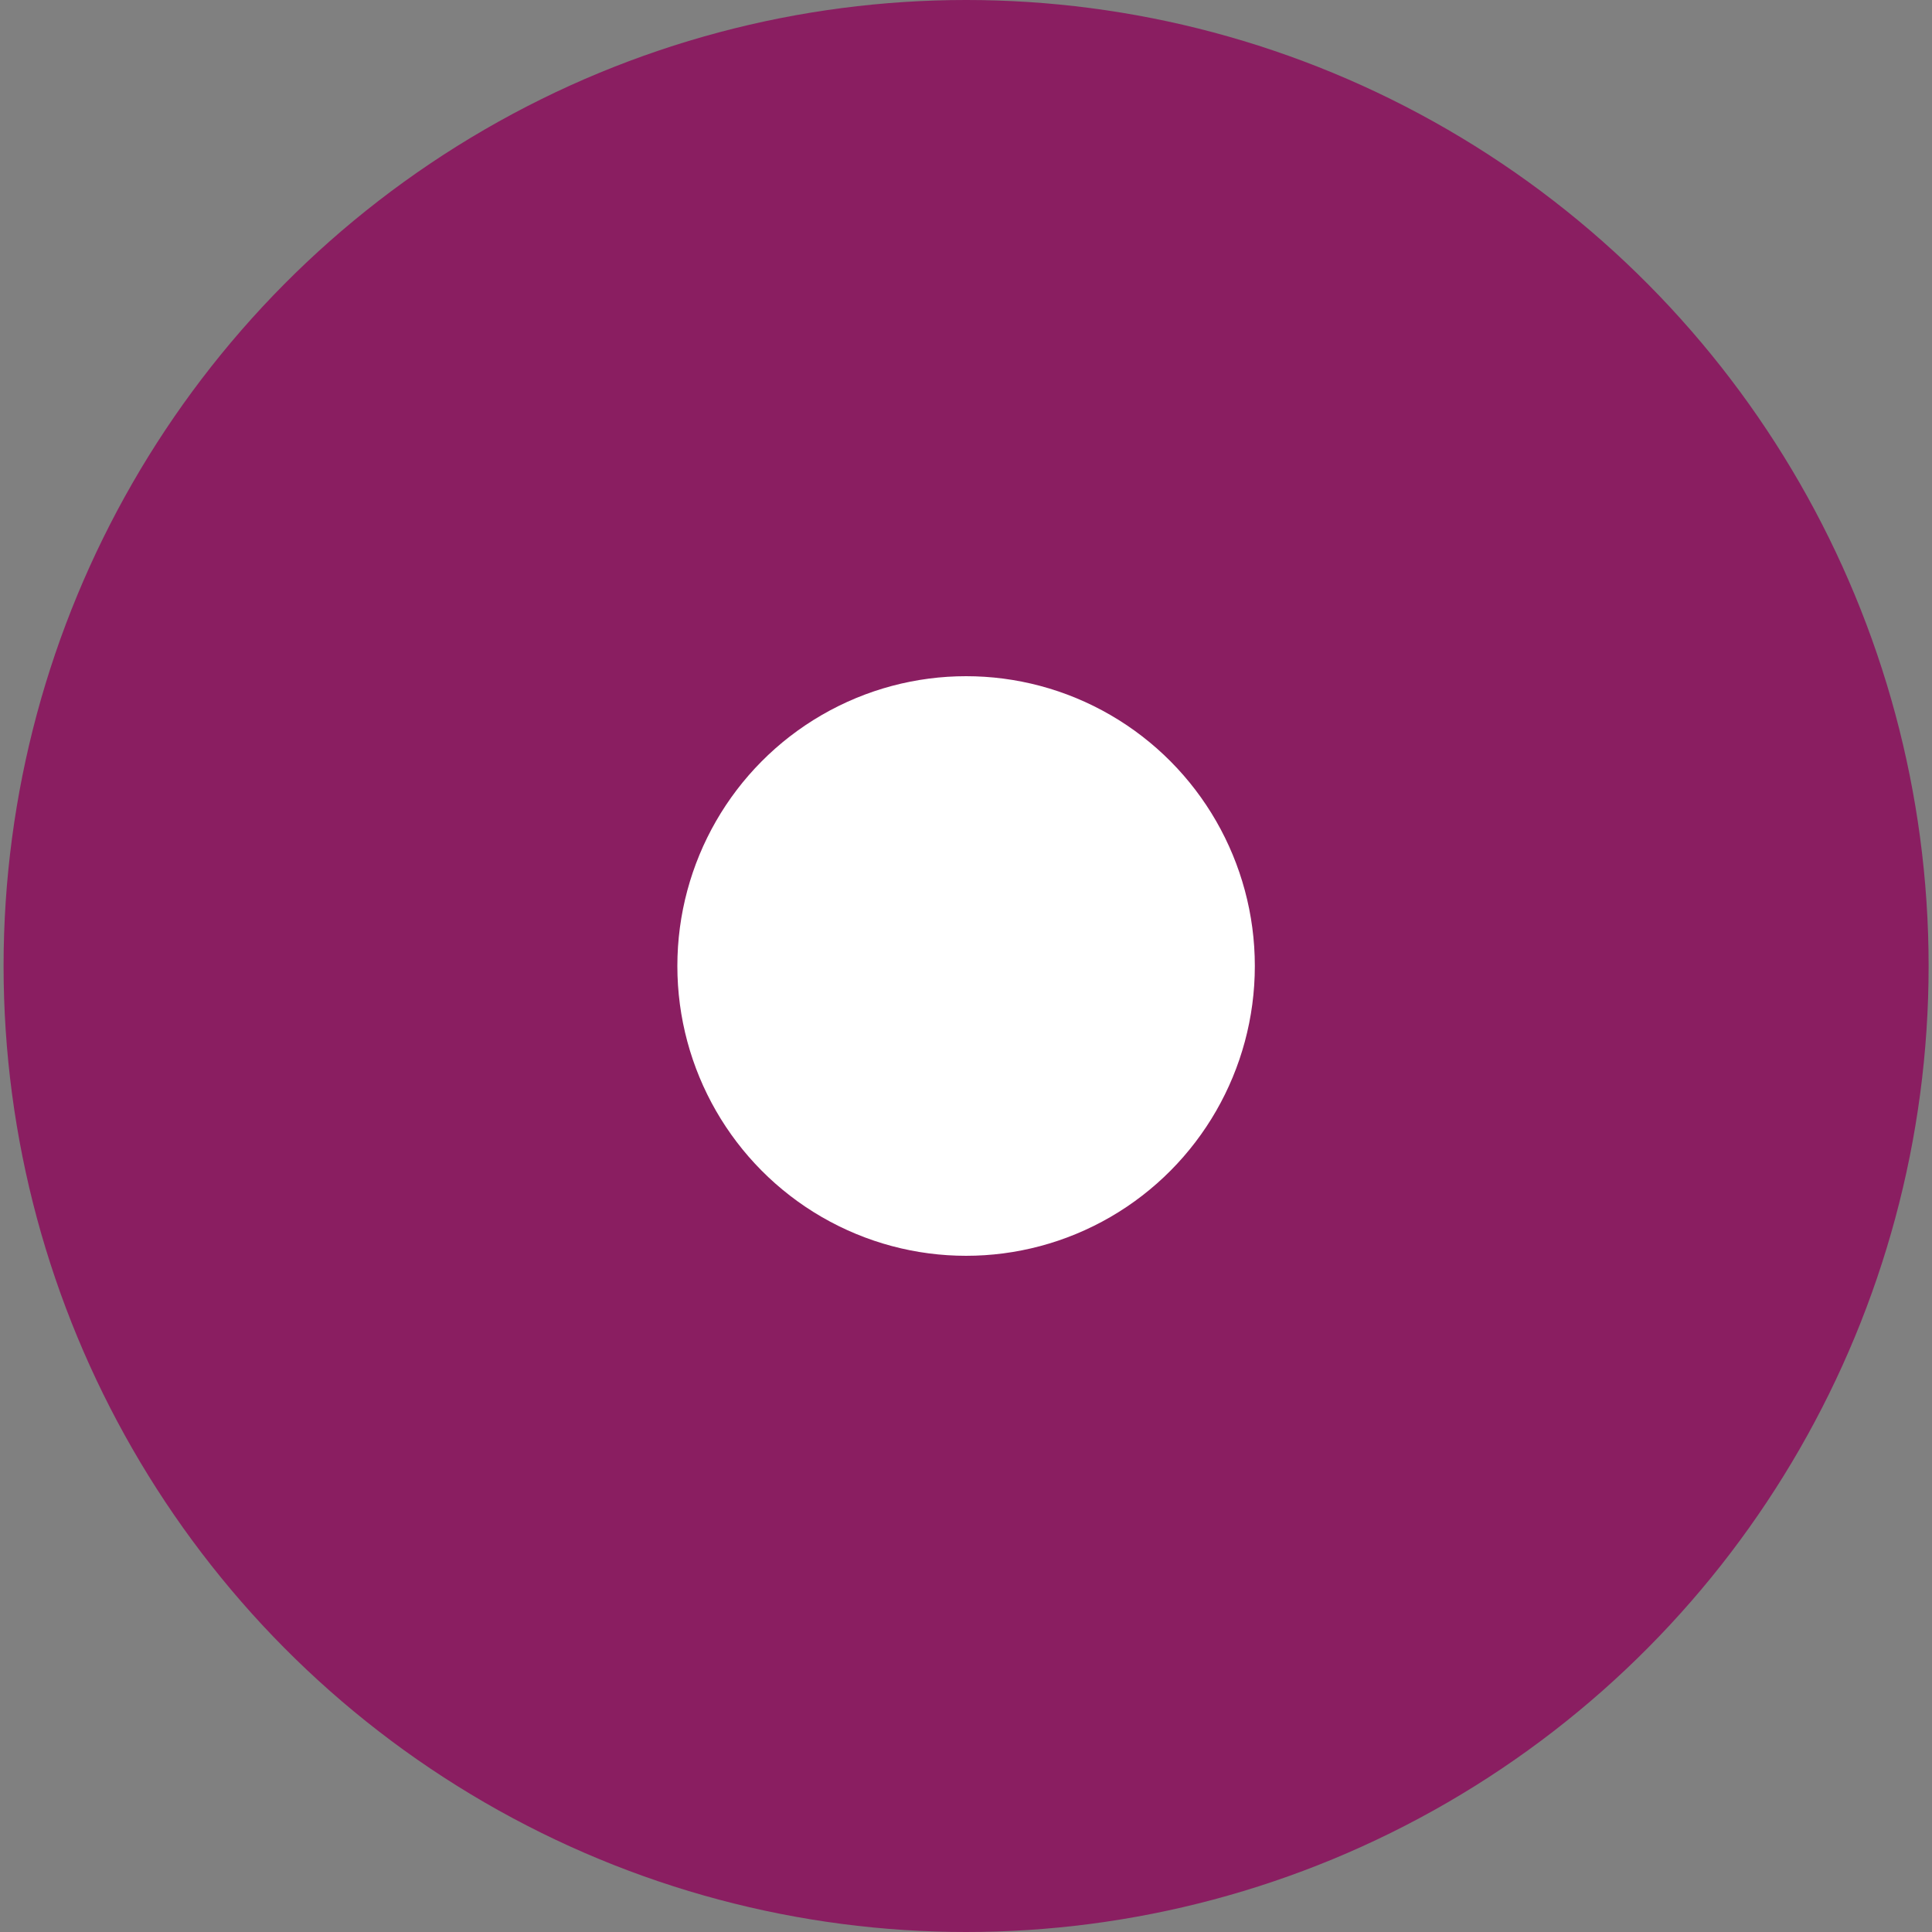 <svg width="20" height="20" viewBox="0 0 20 20" fill="none" xmlns="http://www.w3.org/2000/svg">
<rect x="0" y="0" width="20" height="20" fill="#808080" stroke="none"/>
<ellipse cx="10.001" cy="10" rx="9.964" ry="10" fill="#8A1E61"/>
<ellipse cx="10.001" cy="10" rx="2.989" ry="3" fill="white"/>
</svg>
